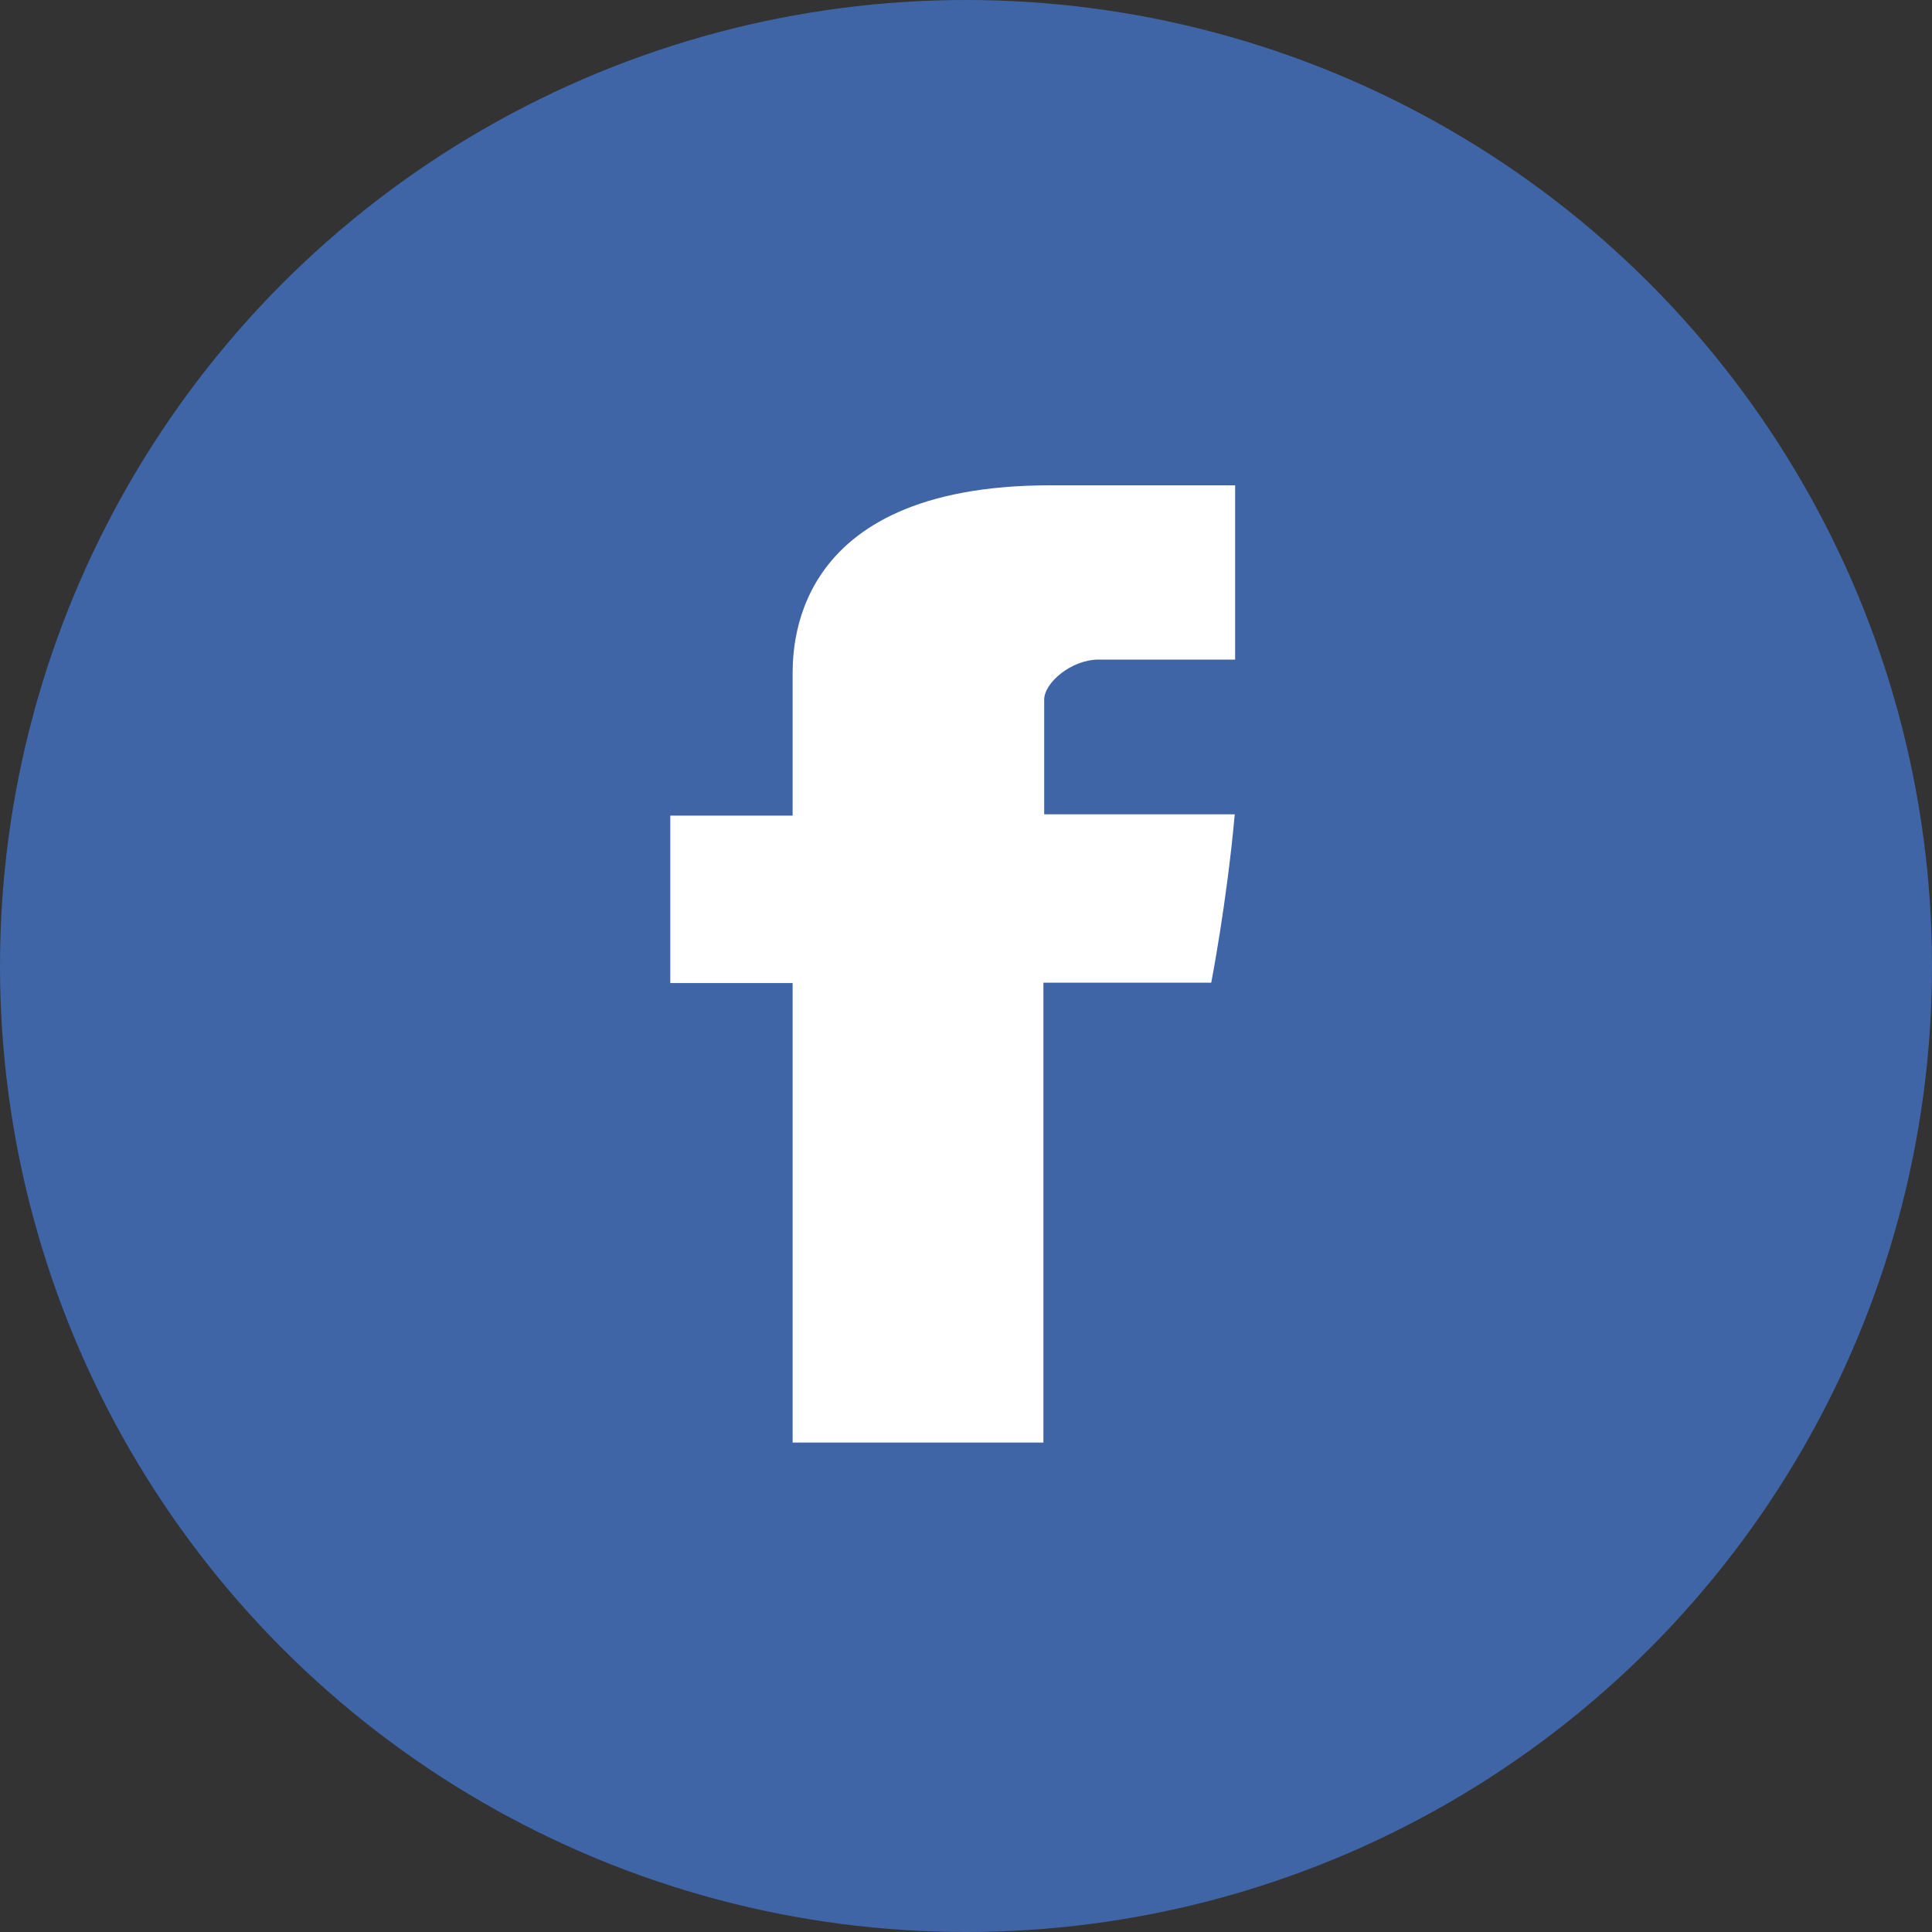 <svg xmlns="http://www.w3.org/2000/svg" width="30" height="30" viewBox="0 0 30 30">
  <rect x="0" y="0" width="30" height="30" fill="#333333" stroke="none"/>
  <g id="facebook_icon-icons.com_59205" transform="translate(-19 -18.562)">
    <g id="Grupo_44" data-name="Grupo 44" transform="translate(19 18.562)">
      <circle id="Elipse_13" data-name="Elipse 13" cx="15" cy="15" r="15" transform="translate(0 0)" fill="#3f65a6"/>
      <path id="Facebook_4_" d="M208.4,136.9v2.129h-1.9v2.6h1.9v7.135h3.894v-7.141H214.9s.243-1.249.365-2.614h-2.959v-1.781c0-.263.423-.622.845-.622h2.12V133.9h-2.882C208.3,133.905,208.4,136.509,208.4,136.9Z" transform="translate(-196.092 -126.364)" fill="#fff"/>
    </g>
  </g>
</svg>
